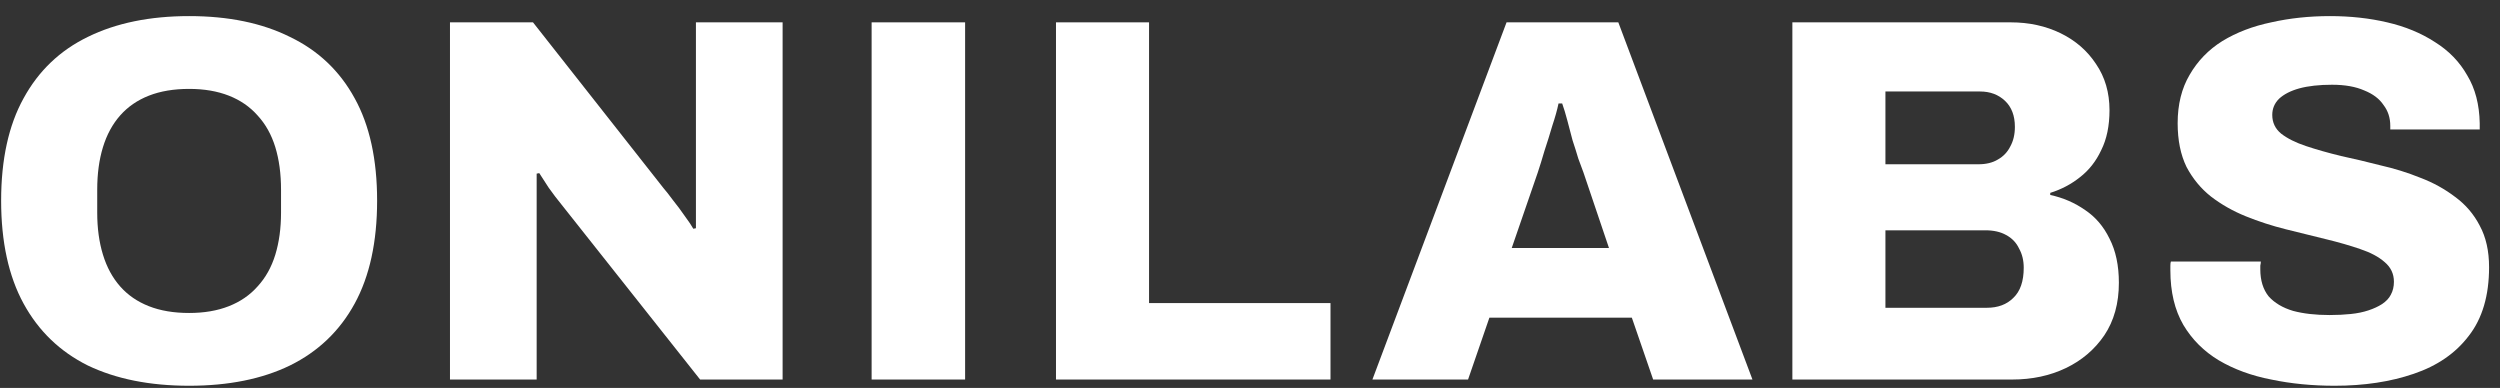 <svg width="116" height="18" viewBox="0 0 116 18" fill="none" xmlns="http://www.w3.org/2000/svg">
<rect x="0" y="0" width="116" height="18" fill="#333333" stroke="none"/>
<path d="M108.328 17.899C107.283 17.899 106.302 17.803 105.385 17.61C104.468 17.433 103.656 17.135 102.949 16.717C102.257 16.299 101.71 15.752 101.308 15.077C100.906 14.385 100.705 13.541 100.705 12.544C100.705 12.479 100.705 12.407 100.705 12.327C100.705 12.246 100.713 12.182 100.729 12.134H104.903C104.903 12.182 104.895 12.246 104.878 12.327C104.878 12.391 104.878 12.447 104.878 12.496C104.878 13.01 105.007 13.428 105.264 13.75C105.538 14.056 105.916 14.281 106.398 14.425C106.881 14.554 107.444 14.618 108.087 14.618C108.441 14.618 108.77 14.602 109.076 14.57C109.382 14.538 109.655 14.482 109.896 14.401C110.137 14.321 110.346 14.225 110.523 14.112C110.716 13.983 110.853 13.838 110.933 13.678C111.03 13.501 111.078 13.3 111.078 13.075C111.078 12.705 110.933 12.399 110.644 12.158C110.371 11.917 109.993 11.716 109.51 11.555C109.044 11.394 108.513 11.241 107.918 11.097C107.323 10.952 106.704 10.799 106.061 10.638C105.417 10.477 104.798 10.276 104.203 10.035C103.608 9.794 103.069 9.488 102.587 9.118C102.12 8.748 101.742 8.29 101.453 7.743C101.18 7.18 101.043 6.505 101.043 5.717C101.043 4.848 101.228 4.101 101.598 3.473C101.968 2.83 102.474 2.307 103.117 1.905C103.777 1.503 104.533 1.214 105.385 1.037C106.237 0.844 107.146 0.747 108.111 0.747C109.06 0.747 109.944 0.844 110.765 1.037C111.601 1.23 112.341 1.535 112.984 1.954C113.627 2.356 114.126 2.87 114.48 3.498C114.85 4.109 115.043 4.848 115.059 5.717V6.006L110.909 6.006V5.838C110.909 5.468 110.805 5.146 110.596 4.873C110.403 4.583 110.105 4.358 109.703 4.197C109.301 4.02 108.803 3.932 108.208 3.932C107.612 3.932 107.106 3.988 106.688 4.101C106.286 4.213 105.972 4.374 105.747 4.583C105.538 4.792 105.433 5.041 105.433 5.331C105.433 5.685 105.57 5.974 105.843 6.199C106.133 6.425 106.519 6.618 107.001 6.778C107.484 6.939 108.023 7.092 108.618 7.237C109.213 7.365 109.824 7.51 110.451 7.671C111.094 7.816 111.713 8.009 112.309 8.25C112.904 8.475 113.442 8.773 113.925 9.142C114.407 9.496 114.785 9.939 115.059 10.469C115.348 11 115.493 11.643 115.493 12.399C115.493 13.718 115.179 14.779 114.552 15.583C113.941 16.388 113.089 16.975 111.995 17.345C110.917 17.714 109.695 17.899 108.328 17.899Z" fill="white"/>
<path d="M83.166 17.61V1.037L93.298 1.037C94.15 1.037 94.922 1.206 95.614 1.543C96.305 1.881 96.852 2.356 97.254 2.967C97.672 3.578 97.881 4.293 97.881 5.114C97.881 5.837 97.753 6.457 97.495 6.971C97.254 7.486 96.924 7.904 96.506 8.226C96.104 8.547 95.646 8.788 95.131 8.949V9.046C95.726 9.174 96.265 9.408 96.748 9.745C97.23 10.067 97.608 10.509 97.881 11.072C98.171 11.635 98.316 12.319 98.316 13.123C98.316 14.072 98.091 14.884 97.64 15.559C97.19 16.218 96.595 16.725 95.855 17.079C95.115 17.433 94.287 17.61 93.37 17.61H83.166ZM87.484 14.281L92.188 14.281C92.703 14.281 93.113 14.128 93.418 13.822C93.74 13.517 93.901 13.05 93.901 12.423C93.901 12.085 93.829 11.788 93.684 11.53C93.555 11.257 93.354 11.048 93.081 10.903C92.823 10.758 92.502 10.686 92.116 10.686L87.484 10.686V14.281ZM87.484 7.622L91.802 7.622C92.156 7.622 92.454 7.55 92.695 7.405C92.952 7.261 93.145 7.06 93.274 6.802C93.418 6.545 93.491 6.239 93.491 5.886C93.491 5.371 93.338 4.969 93.033 4.679C92.727 4.39 92.341 4.245 91.875 4.245L87.484 4.245V7.622Z" fill="white"/>
<path d="M63.68 17.61L69.904 1.037L75.09 1.037L81.314 17.61H76.706L75.717 14.739L69.108 14.739L68.118 17.61H63.68ZM70.145 11.506H74.656L73.474 8.008C73.409 7.832 73.329 7.614 73.233 7.357C73.152 7.084 73.064 6.802 72.967 6.513C72.887 6.207 72.806 5.902 72.726 5.596C72.646 5.291 72.565 5.025 72.485 4.8H72.316C72.252 5.106 72.155 5.451 72.026 5.837C71.914 6.223 71.793 6.609 71.665 6.995C71.552 7.381 71.448 7.719 71.351 8.008L70.145 11.506Z" fill="white"/>
<path d="M48.998 17.61V1.037L53.316 1.037V14.063L61.735 14.063V17.61L48.998 17.61Z" fill="white"/>
<path d="M40.443 17.61V1.037L44.781 1.037V17.61H40.443Z" fill="white"/>
<path d="M20.879 17.61L20.879 1.037L24.731 1.037L30.789 8.732C30.902 8.861 31.047 9.046 31.225 9.287C31.419 9.528 31.605 9.778 31.782 10.035C31.96 10.276 32.089 10.469 32.17 10.614L32.291 10.59C32.291 10.236 32.291 9.898 32.291 9.577C32.291 9.239 32.291 8.957 32.291 8.732V1.037L36.313 1.037V17.61H32.485L26.064 9.504C25.854 9.247 25.652 8.982 25.458 8.708C25.281 8.435 25.135 8.21 25.022 8.033L24.901 8.057C24.901 8.314 24.901 8.58 24.901 8.853C24.901 9.11 24.901 9.327 24.901 9.504L24.901 17.61H20.879Z" fill="white"/>
<path d="M8.776 17.899C6.95 17.899 5.384 17.586 4.075 16.959C2.783 16.315 1.789 15.358 1.095 14.088C0.4 12.817 0.053 11.225 0.053 9.311C0.053 7.398 0.4 5.813 1.095 4.559C1.789 3.288 2.783 2.34 4.075 1.712C5.384 1.069 6.95 0.747 8.776 0.747C10.601 0.747 12.16 1.069 13.452 1.712C14.76 2.34 15.762 3.288 16.456 4.559C17.151 5.813 17.498 7.398 17.498 9.311C17.498 11.225 17.151 12.817 16.456 14.088C15.762 15.358 14.76 16.315 13.452 16.959C12.16 17.586 10.601 17.899 8.776 17.899ZM8.776 14.522C9.47 14.522 10.084 14.418 10.617 14.208C11.15 13.999 11.594 13.694 11.95 13.292C12.321 12.89 12.596 12.399 12.774 11.82C12.951 11.241 13.04 10.59 13.04 9.866V8.805C13.04 8.065 12.951 7.406 12.774 6.827C12.596 6.248 12.321 5.757 11.95 5.355C11.594 4.953 11.15 4.647 10.617 4.438C10.084 4.229 9.47 4.125 8.776 4.125C8.065 4.125 7.443 4.229 6.91 4.438C6.377 4.647 5.933 4.953 5.577 5.355C5.222 5.757 4.955 6.248 4.778 6.827C4.6 7.406 4.511 8.065 4.511 8.805L4.511 9.866C4.511 10.59 4.6 11.241 4.778 11.82C4.955 12.399 5.222 12.89 5.577 13.292C5.933 13.694 6.377 13.999 6.91 14.208C7.443 14.418 8.065 14.522 8.776 14.522Z" fill="white"/>
</svg>
